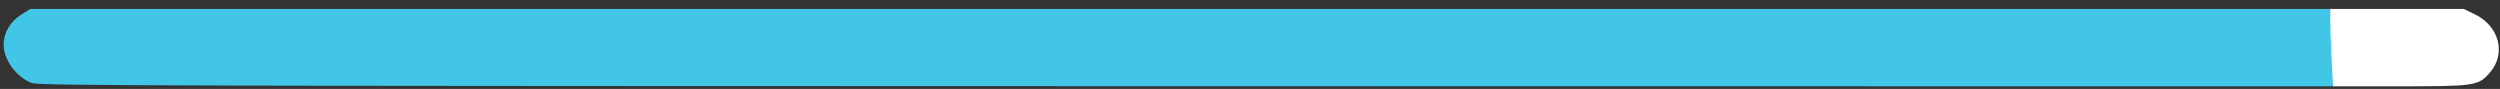 <?xml version="1.0" encoding="UTF-8" standalone="no"?>
<!-- Created with Inkscape (http://www.inkscape.org/) -->

<svg
   width="253mm"
   height="9mm"
   viewBox="0 0 253 9"
   version="1.1"
   id="svg1"
   inkscape:version="1.3.2 (091e20e, 2023-11-25, custom)"
   sodipodi:docname="progress bar 14.svg"
   xmlns:inkscape="http://www.inkscape.org/namespaces/inkscape"
   xmlns:sodipodi="http://sodipodi.sourceforge.net/DTD/sodipodi-0.dtd"
   xmlns="http://www.w3.org/2000/svg"
   xmlns:svg="http://www.w3.org/2000/svg">
  <rect x="0" y="0" width="253" height="9" fill="#333333" stroke="none"/>
  <sodipodi:namedview
     id="namedview1"
     pagecolor="#d6d6d6"
     bordercolor="#000000"
     borderopacity="0.25"
     inkscape:showpageshadow="2"
     inkscape:pageopacity="0.0"
     inkscape:pagecheckerboard="0"
     inkscape:deskcolor="#d1d1d1"
     inkscape:document-units="mm"
     inkscape:zoom="0.93103385"
     inkscape:cx="954.8525"
     inkscape:cy="318.46318"
     inkscape:window-width="2880"
     inkscape:window-height="1514"
     inkscape:window-x="2869"
     inkscape:window-y="-11"
     inkscape:window-maximized="1"
     inkscape:current-layer="layer1" />
  <defs
     id="defs1">
    <inkscape:path-effect
       effect="bspline"
       id="path-effect16"
       is_visible="true"
       lpeversion="1.3"
       weight="33.333"
       steps="2"
       helper_size="0"
       apply_no_weight="true"
       apply_with_weight="true"
       only_selected="false"
       uniform="false" />
    <inkscape:path-effect
       effect="bspline"
       id="path-effect15"
       is_visible="true"
       lpeversion="1.3"
       weight="33.333"
       steps="2"
       helper_size="0"
       apply_no_weight="true"
       apply_with_weight="true"
       only_selected="false"
       uniform="false" />
    <inkscape:path-effect
       effect="bspline"
       id="path-effect14"
       is_visible="true"
       lpeversion="1.3"
       weight="33.333"
       steps="2"
       helper_size="0"
       apply_no_weight="true"
       apply_with_weight="true"
       only_selected="false"
       uniform="false" />
    <inkscape:path-effect
       effect="bspline"
       id="path-effect13"
       is_visible="true"
       lpeversion="1.3"
       weight="33.333"
       steps="2"
       helper_size="0"
       apply_no_weight="true"
       apply_with_weight="true"
       only_selected="false"
       uniform="false" />
    <inkscape:path-effect
       effect="bspline"
       id="path-effect12"
       is_visible="true"
       lpeversion="1.3"
       weight="33.333"
       steps="2"
       helper_size="0"
       apply_no_weight="true"
       apply_with_weight="true"
       only_selected="false"
       uniform="false" />
    <inkscape:path-effect
       effect="bspline"
       id="path-effect11"
       is_visible="true"
       lpeversion="1.3"
       weight="33.333"
       steps="2"
       helper_size="0"
       apply_no_weight="true"
       apply_with_weight="true"
       only_selected="false"
       uniform="false" />
    <inkscape:path-effect
       effect="bspline"
       id="path-effect10"
       is_visible="true"
       lpeversion="1.3"
       weight="33.333"
       steps="2"
       helper_size="0"
       apply_no_weight="true"
       apply_with_weight="true"
       only_selected="false"
       uniform="false" />
    <inkscape:path-effect
       effect="bspline"
       id="path-effect9"
       is_visible="true"
       lpeversion="1.3"
       weight="33.333"
       steps="2"
       helper_size="0"
       apply_no_weight="true"
       apply_with_weight="true"
       only_selected="false"
       uniform="false" />
    <inkscape:path-effect
       effect="bspline"
       id="path-effect8"
       is_visible="true"
       lpeversion="1.3"
       weight="33.333"
       steps="2"
       helper_size="0"
       apply_no_weight="true"
       apply_with_weight="true"
       only_selected="false"
       uniform="false" />
    <inkscape:path-effect
       effect="bspline"
       id="path-effect7"
       is_visible="true"
       lpeversion="1.3"
       weight="33.333"
       steps="2"
       helper_size="0"
       apply_no_weight="true"
       apply_with_weight="true"
       only_selected="false"
       uniform="false" />
    <inkscape:path-effect
       effect="bspline"
       id="path-effect6"
       is_visible="true"
       lpeversion="1.3"
       weight="33.333"
       steps="2"
       helper_size="0"
       apply_no_weight="true"
       apply_with_weight="true"
       only_selected="false"
       uniform="false" />
    <inkscape:path-effect
       effect="bspline"
       id="path-effect5"
       is_visible="true"
       lpeversion="1.3"
       weight="33.333"
       steps="2"
       helper_size="0"
       apply_no_weight="true"
       apply_with_weight="true"
       only_selected="false"
       uniform="false" />
    <inkscape:path-effect
       effect="bspline"
       id="path-effect4"
       is_visible="true"
       lpeversion="1.3"
       weight="33.333"
       steps="2"
       helper_size="0"
       apply_no_weight="true"
       apply_with_weight="true"
       only_selected="false"
       uniform="false" />
    <inkscape:path-effect
       effect="bspline"
       id="path-effect3"
       is_visible="true"
       lpeversion="1.3"
       weight="33.333"
       steps="2"
       helper_size="0"
       apply_no_weight="true"
       apply_with_weight="true"
       only_selected="false"
       uniform="false" />
    <inkscape:path-effect
       effect="fillet_chamfer"
       id="path-effect2"
       is_visible="true"
       lpeversion="1"
       nodesatellites_param="F,0,0,1,0,4.763,0,1 @ F,0,0,1,0,4.763,0,1 @ F,0,0,1,0,4.763,0,1 @ F,0,0,1,0,4.763,0,1"
       radius="18"
       unit="px"
       method="auto"
       mode="F"
       chamfer_steps="1"
       flexible="false"
       use_knot_distance="true"
       apply_no_radius="true"
       apply_with_radius="true"
       only_selected="false"
       hide_knots="false" />
    <inkscape:path-effect
       effect="fillet_chamfer"
       id="path-effect1"
       is_visible="true"
       lpeversion="1"
       nodesatellites_param="F,0,0,1,0,4.498,0,1 @ F,0,0,1,0,4.498,0,1 @ F,0,0,1,0,4.498,0,1 @ F,0,0,1,0,4.498,0,1"
       radius="17"
       unit="px"
       method="auto"
       mode="F"
       chamfer_steps="1"
       flexible="false"
       use_knot_distance="true"
       apply_no_radius="true"
       apply_with_radius="true"
       only_selected="false"
       hide_knots="false" />
    <inkscape:path-effect
       effect="fillet_chamfer"
       id="path-effect2-8"
       is_visible="true"
       lpeversion="1"
       nodesatellites_param="F,0,0,1,0,4.763,0,1 @ F,0,0,1,0,4.763,0,1 @ F,0,0,1,0,4.763,0,1 @ F,0,0,1,0,4.763,0,1"
       radius="18"
       unit="px"
       method="auto"
       mode="F"
       chamfer_steps="1"
       flexible="false"
       use_knot_distance="true"
       apply_no_radius="true"
       apply_with_radius="true"
       only_selected="false"
       hide_knots="false" />
    <inkscape:path-effect
       effect="fillet_chamfer"
       id="path-effect2-7"
       is_visible="true"
       lpeversion="1"
       nodesatellites_param="F,0,0,1,0,4.763,0,1 @ F,0,0,1,0,4.763,0,1 @ F,0,0,1,0,4.763,0,1 @ F,0,0,1,0,4.763,0,1"
       radius="18"
       unit="px"
       method="auto"
       mode="F"
       chamfer_steps="1"
       flexible="false"
       use_knot_distance="true"
       apply_no_radius="true"
       apply_with_radius="true"
       only_selected="false"
       hide_knots="false" />
    <inkscape:path-effect
       effect="fillet_chamfer"
       id="path-effect2-0"
       is_visible="true"
       lpeversion="1"
       nodesatellites_param="F,0,0,1,0,4.763,0,1 @ F,0,0,1,0,4.763,0,1 @ F,0,0,1,0,4.763,0,1 @ F,0,0,1,0,4.763,0,1"
       radius="18"
       unit="px"
       method="auto"
       mode="F"
       chamfer_steps="1"
       flexible="false"
       use_knot_distance="true"
       apply_no_radius="true"
       apply_with_radius="true"
       only_selected="false"
       hide_knots="false" />
    <inkscape:path-effect
       effect="fillet_chamfer"
       id="path-effect2-9"
       is_visible="true"
       lpeversion="1"
       nodesatellites_param="F,0,0,1,0,4.763,0,1 @ F,0,0,1,0,4.763,0,1 @ F,0,0,1,0,4.763,0,1 @ F,0,0,1,0,4.763,0,1"
       radius="18"
       unit="px"
       method="auto"
       mode="F"
       chamfer_steps="1"
       flexible="false"
       use_knot_distance="true"
       apply_no_radius="true"
       apply_with_radius="true"
       only_selected="false"
       hide_knots="false" />
    <inkscape:path-effect
       effect="fillet_chamfer"
       id="path-effect2-5"
       is_visible="true"
       lpeversion="1"
       nodesatellites_param="F,0,0,1,0,4.763,0,1 @ F,0,0,1,0,4.763,0,1 @ F,0,0,1,0,4.763,0,1 @ F,0,0,1,0,4.763,0,1"
       radius="18"
       unit="px"
       method="auto"
       mode="F"
       chamfer_steps="1"
       flexible="false"
       use_knot_distance="true"
       apply_no_radius="true"
       apply_with_radius="true"
       only_selected="false"
       hide_knots="false" />
    <inkscape:path-effect
       effect="fillet_chamfer"
       id="path-effect2-1"
       is_visible="true"
       lpeversion="1"
       nodesatellites_param="F,0,0,1,0,4.763,0,1 @ F,0,0,1,0,4.763,0,1 @ F,0,0,1,0,4.763,0,1 @ F,0,0,1,0,4.763,0,1"
       radius="18"
       unit="px"
       method="auto"
       mode="F"
       chamfer_steps="1"
       flexible="false"
       use_knot_distance="true"
       apply_no_radius="true"
       apply_with_radius="true"
       only_selected="false"
       hide_knots="false" />
    <inkscape:path-effect
       effect="fillet_chamfer"
       id="path-effect2-04"
       is_visible="true"
       lpeversion="1"
       nodesatellites_param="F,0,0,1,0,4.763,0,1 @ F,0,0,1,0,4.763,0,1 @ F,0,0,1,0,4.763,0,1 @ F,0,0,1,0,4.763,0,1"
       radius="18"
       unit="px"
       method="auto"
       mode="F"
       chamfer_steps="1"
       flexible="false"
       use_knot_distance="true"
       apply_no_radius="true"
       apply_with_radius="true"
       only_selected="false"
       hide_knots="false" />
    <inkscape:path-effect
       effect="fillet_chamfer"
       id="path-effect2-6"
       is_visible="true"
       lpeversion="1"
       nodesatellites_param="F,0,0,1,0,4.763,0,1 @ F,0,0,1,0,4.763,0,1 @ F,0,0,1,0,4.763,0,1 @ F,0,0,1,0,4.763,0,1"
       radius="18"
       unit="px"
       method="auto"
       mode="F"
       chamfer_steps="1"
       flexible="false"
       use_knot_distance="true"
       apply_no_radius="true"
       apply_with_radius="true"
       only_selected="false"
       hide_knots="false" />
    <inkscape:path-effect
       effect="fillet_chamfer"
       id="path-effect2-3"
       is_visible="true"
       lpeversion="1"
       nodesatellites_param="F,0,0,1,0,4.763,0,1 @ F,0,0,1,0,4.763,0,1 @ F,0,0,1,0,4.763,0,1 @ F,0,0,1,0,4.763,0,1"
       radius="18"
       unit="px"
       method="auto"
       mode="F"
       chamfer_steps="1"
       flexible="false"
       use_knot_distance="true"
       apply_no_radius="true"
       apply_with_radius="true"
       only_selected="false"
       hide_knots="false" />
    <inkscape:path-effect
       effect="fillet_chamfer"
       id="path-effect2-30"
       is_visible="true"
       lpeversion="1"
       nodesatellites_param="F,0,0,1,0,4.763,0,1 @ F,0,0,1,0,4.763,0,1 @ F,0,0,1,0,4.763,0,1 @ F,0,0,1,0,4.763,0,1"
       radius="18"
       unit="px"
       method="auto"
       mode="F"
       chamfer_steps="1"
       flexible="false"
       use_knot_distance="true"
       apply_no_radius="true"
       apply_with_radius="true"
       only_selected="false"
       hide_knots="false" />
    <inkscape:path-effect
       effect="fillet_chamfer"
       id="path-effect2-31"
       is_visible="true"
       lpeversion="1"
       nodesatellites_param="F,0,0,1,0,4.763,0,1 @ F,0,0,1,0,4.763,0,1 @ F,0,0,1,0,4.763,0,1 @ F,0,0,1,0,4.763,0,1"
       radius="18"
       unit="px"
       method="auto"
       mode="F"
       chamfer_steps="1"
       flexible="false"
       use_knot_distance="true"
       apply_no_radius="true"
       apply_with_radius="true"
       only_selected="false"
       hide_knots="false" />
    <inkscape:path-effect
       effect="fillet_chamfer"
       id="path-effect2-4"
       is_visible="true"
       lpeversion="1"
       nodesatellites_param="F,0,0,1,0,4.763,0,1 @ F,0,0,1,0,4.763,0,1 @ F,0,0,1,0,4.763,0,1 @ F,0,0,1,0,4.763,0,1"
       radius="18"
       unit="px"
       method="auto"
       mode="F"
       chamfer_steps="1"
       flexible="false"
       use_knot_distance="true"
       apply_no_radius="true"
       apply_with_radius="true"
       only_selected="false"
       hide_knots="false" />
    <inkscape:path-effect
       effect="fillet_chamfer"
       id="path-effect2-06"
       is_visible="true"
       lpeversion="1"
       nodesatellites_param="F,0,0,1,0,4.763,0,1 @ F,0,0,1,0,4.763,0,1 @ F,0,0,1,0,4.763,0,1 @ F,0,0,1,0,4.763,0,1"
       radius="18"
       unit="px"
       method="auto"
       mode="F"
       chamfer_steps="1"
       flexible="false"
       use_knot_distance="true"
       apply_no_radius="true"
       apply_with_radius="true"
       only_selected="false"
       hide_knots="false" />
    <inkscape:path-effect
       effect="fillet_chamfer"
       id="path-effect2-10"
       is_visible="true"
       lpeversion="1"
       nodesatellites_param="F,0,0,1,0,4.763,0,1 @ F,0,0,1,0,4.763,0,1 @ F,0,0,1,0,4.763,0,1 @ F,0,0,1,0,4.763,0,1"
       radius="18"
       unit="px"
       method="auto"
       mode="F"
       chamfer_steps="1"
       flexible="false"
       use_knot_distance="true"
       apply_no_radius="true"
       apply_with_radius="true"
       only_selected="false"
       hide_knots="false" />
    <inkscape:path-effect
       effect="fillet_chamfer"
       id="path-effect2-39"
       is_visible="true"
       lpeversion="1"
       nodesatellites_param="F,0,0,1,0,4.763,0,1 @ F,0,0,1,0,4.763,0,1 @ F,0,0,1,0,4.763,0,1 @ F,0,0,1,0,4.763,0,1"
       radius="18"
       unit="px"
       method="auto"
       mode="F"
       chamfer_steps="1"
       flexible="false"
       use_knot_distance="true"
       apply_no_radius="true"
       apply_with_radius="true"
       only_selected="false"
       hide_knots="false" />
    <inkscape:path-effect
       effect="fillet_chamfer"
       id="path-effect2-07"
       is_visible="true"
       lpeversion="1"
       nodesatellites_param="F,0,0,1,0,4.763,0,1 @ F,0,0,1,0,4.763,0,1 @ F,0,0,1,0,4.763,0,1 @ F,0,0,1,0,4.763,0,1"
       radius="18"
       unit="px"
       method="auto"
       mode="F"
       chamfer_steps="1"
       flexible="false"
       use_knot_distance="true"
       apply_no_radius="true"
       apply_with_radius="true"
       only_selected="false"
       hide_knots="false" />
    <inkscape:path-effect
       effect="fillet_chamfer"
       id="path-effect2-62"
       is_visible="true"
       lpeversion="1"
       nodesatellites_param="F,0,0,1,0,4.763,0,1 @ F,0,0,1,0,4.763,0,1 @ F,0,0,1,0,4.763,0,1 @ F,0,0,1,0,4.763,0,1"
       radius="18"
       unit="px"
       method="auto"
       mode="F"
       chamfer_steps="1"
       flexible="false"
       use_knot_distance="true"
       apply_no_radius="true"
       apply_with_radius="true"
       only_selected="false"
       hide_knots="false" />
    <inkscape:path-effect
       effect="fillet_chamfer"
       id="path-effect2-3-5"
       is_visible="true"
       lpeversion="1"
       nodesatellites_param="F,0,0,1,0,4.763,0,1 @ F,0,0,1,0,4.763,0,1 @ F,0,0,1,0,4.763,0,1 @ F,0,0,1,0,4.763,0,1"
       radius="18"
       unit="px"
       method="auto"
       mode="F"
       chamfer_steps="1"
       flexible="false"
       use_knot_distance="true"
       apply_no_radius="true"
       apply_with_radius="true"
       only_selected="false"
       hide_knots="false" />
  </defs>
  <g
     inkscape:label="Layer 1"
     inkscape:groupmode="layer"
     id="layer1">
    <path
       style="fill:none;fill-opacity:1;stroke:none;stroke-width:0.37"
       id="rect2-052"
       width="253.265"
       height="8.44"
       x="5.934"
       y="-19.548"
       sodipodi:type="rect"
       transform="translate(227.898,151.499)"
       d="M 10.697,-19.548 H 254.437 a 4.763,4.763 45 0 1 4.763,4.763 4.255,4.255 142.327 0 1 -4.763,3.677 H 10.697 a 4.763,4.763 45 0 1 -4.763,-4.763 4.255,4.255 142.327 0 1 4.763,-3.677 z"
       inkscape:path-effect="#path-effect2-10" />
    <path
       style="fill:#41c6e7;fill-opacity:1;stroke:none;stroke-width:0.281"
       d="m 237.714,139.999 c -0.964,-0.235 -1.803,-0.744 -2.461,-1.493 -1.721,-1.96 -1.233,-4.635 1.065,-5.841 l 0.793,-0.416 122.675,-0.051 c 110.395,-0.046 122.783,-0.019 123.749,0.261 2.007,0.583 3.531,2.771 3.174,4.557 -0.226,1.132 -1.063,2.155 -2.194,2.681 l -1.042,0.485 -122.578,-0.019 c -67.418,-0.01 -122.849,-0.085 -123.181,-0.165 z"
       id="path30" />
    <g
       id="g44"
       transform="translate(-589.981,-17.353)">
      <path
         style="fill:none;fill-opacity:1;stroke:none;stroke-width:0.37"
         id="rect2"
         width="253.265"
         height="8.44"
         x="5.934"
         y="-19.548"
         sodipodi:type="rect"
         transform="translate(307.945,-41.65)"
         d="M 10.697,-19.548 H 254.437 a 4.763,4.763 45 0 1 4.763,4.763 4.255,4.255 142.327 0 1 -4.763,3.677 H 10.697 a 4.763,4.763 45 0 1 -4.763,-4.763 4.255,4.255 142.327 0 1 4.763,-3.677 z"
         inkscape:path-effect="#path-effect2" />
      <path
         style="fill:none;fill-opacity:1;stroke:none;stroke-width:0.37"
         d="m 25.118,6.028 c 0.062,-3.022 0.123,-6.043 0.185,-9.065"
         id="path2"
         inkscape:path-effect="#path-effect3"
         inkscape:original-d="m 25.1184,6.0284195 c 0.06167,-3.0216832 0.123335,-6.04336612 0.185002,-9.0650493"
         transform="translate(305.641,-58.381)" />
      <path
         style="fill:#41c6e7;fill-opacity:1;stroke:none;stroke-width:0.141"
         d="m 317.449,-53.167 c -1.931,-0.519 -3.476,-2.597 -3.288,-4.422 0.163,-1.578 1.661,-3.096 3.286,-3.326 0.304,-0.043 3.413,-0.066 6.908,-0.051 l 6.356,0.027 -0.054,2.937 c -0.03,1.615 -0.08,3.4 -0.111,3.967 l -0.057,1.03 -6.245,-0.007 c -5.165,-0.005 -6.34,-0.032 -6.795,-0.154 z"
         id="path3" />
      <path
         style="fill:#ffffff;fill-opacity:1;stroke:none;stroke-width:0.283"
         d="m 330.577,-55.892 c 0.072,-1.598 0.132,-3.388 0.132,-3.977 l 7.9e-4,-1.071 h 116.417 c 106.741,0 116.47,0.027 117.061,0.329 3.37,1.721 3.426,5.9 0.097,7.308 -0.674,0.285 -12.385,0.317 -117.294,0.317 H 330.446 Z"
         id="path31" />
    </g>
    <g
       id="g45"
       transform="translate(-590.708,-13.676)">
      <path
         style="fill:none;fill-opacity:1;stroke:none;stroke-width:0.37"
         id="rect2-0"
         width="253.265"
         height="8.44"
         x="5.934"
         y="-19.548"
         sodipodi:type="rect"
         transform="translate(305.859,-26.256)"
         d="M 10.697,-19.548 H 254.437 a 4.763,4.763 45 0 1 4.763,4.763 4.255,4.255 142.327 0 1 -4.763,3.677 H 10.697 a 4.763,4.763 45 0 1 -4.763,-4.763 4.255,4.255 142.327 0 1 4.763,-3.677 z"
         inkscape:path-effect="#path-effect2-8" />
      <path
         style="fill:none;fill-opacity:1;stroke:none;stroke-width:0.37"
         d="m 41.998,20.946 c -0.062,-2.887 -0.123,-5.773 -0.185,-8.66"
         id="path4"
         inkscape:path-effect="#path-effect4"
         inkscape:original-d="M 41.997963,20.946376 C 41.936296,18.059739 41.87463,15.173102 41.812961,12.286464"
         transform="translate(303.554,-58.311)" />
      <path
         style="fill:#41c6e7;fill-opacity:1;stroke:none;stroke-width:0.281"
         d="m 314.608,-38.136 c -1.921,-0.951 -2.923,-3.152 -2.248,-4.939 0.304,-0.804 1.162,-1.661 2.097,-2.094 0.759,-0.352 1.63,-0.372 15.724,-0.377 l 14.92,-0.004 10e-4,1.959 c 5.3e-4,1.078 0.059,2.841 0.131,3.918 l 0.13,1.959 -14.951,-1.59e-4 c -14.79,-1.56e-4 -14.96,-0.005 -15.804,-0.423 z"
         id="path17" />
      <path
         style="fill:#ffffff;fill-opacity:1;stroke:none;stroke-width:0.281"
         d="m 345.244,-38.645 c -0.07,-0.513 -0.128,-2.277 -0.128,-3.919 v -2.986 h 107.823 c 82.058,0 108.012,0.056 108.614,0.236 0.435,0.13 1.187,0.584 1.67,1.008 2.063,1.811 1.944,4.497 -0.266,6.007 l -0.709,0.484 -108.438,0.051 -108.438,0.051 z"
         id="path32" />
    </g>
    <g
       id="g46"
       transform="translate(-591.786,-9.625)">
      <path
         style="fill:none;fill-opacity:1;stroke:none;stroke-width:0.37"
         id="rect2-8"
         width="253.265"
         height="8.44"
         x="5.934"
         y="-19.548"
         sodipodi:type="rect"
         transform="translate(303.59,-11.051)"
         d="M 10.697,-19.548 H 254.437 a 4.763,4.763 45 0 1 4.763,4.763 4.255,4.255 142.327 0 1 -4.763,3.677 H 10.697 a 4.763,4.763 45 0 1 -4.763,-4.763 4.255,4.255 142.327 0 1 4.763,-3.677 z"
         inkscape:path-effect="#path-effect2-7" />
      <path
         style="fill:none;fill-opacity:1;stroke:none;stroke-width:0.37"
         d="m 22.778,41.989 c 0.062,-2.887 0.123,-5.773 0.185,-8.66"
         id="path5"
         inkscape:path-effect="#path-effect5"
         inkscape:original-d="m 22.777868,41.989173 c 0.06167,-2.886638 0.123331,-5.773274 0.184997,-8.659913"
         transform="translate(337.385,-64.148)" />
      <path
         style="fill:#41c6e7;fill-opacity:1;stroke:none;stroke-width:0.281"
         d="m 312.424,-22.924 c -1.769,-0.824 -2.955,-3.002 -2.466,-4.531 0.332,-1.038 1.095,-1.966 1.991,-2.424 0.77,-0.393 1.217,-0.4 24.403,-0.4 h 23.619 v 3.918 3.918 l -23.26,-0.002 -23.26,-0.002 z"
         id="path18" />
      <path
         style="fill:#ffffff;fill-opacity:1;stroke:none;stroke-width:0.281"
         d="m 359.842,-23.195 c 0.069,-0.414 0.126,-2.178 0.127,-3.918 l 0.002,-3.165 99.514,0.004 c 96.237,0.004 99.541,0.017 100.331,0.375 1.622,0.735 2.937,2.953 2.616,4.412 -0.213,0.968 -1.255,2.234 -2.186,2.655 -0.826,0.374 -3.003,0.382 -100.687,0.387 l -99.843,0.004 z"
         id="path33" />
    </g>
    <g
       id="g47"
       transform="translate(-583.953,-2.597)">
      <path
         style="fill:none;fill-opacity:1;stroke:none;stroke-width:0.37"
         id="rect2-84"
         width="253.265"
         height="8.44"
         x="5.934"
         y="-19.548"
         sodipodi:type="rect"
         transform="translate(291.066,5.424)"
         d="M 10.697,-19.548 H 254.437 a 4.763,4.763 45 0 1 4.763,4.763 4.255,4.255 142.327 0 1 -4.763,3.677 H 10.697 a 4.763,4.763 45 0 1 -4.763,-4.763 4.255,4.255 142.327 0 1 4.763,-3.677 z"
         inkscape:path-effect="#path-effect2-0" />
      <path
         style="fill:none;fill-opacity:1;stroke:none;stroke-width:0.37"
         d="m 41.245,74.533 c 0.062,-3.022 0.123,-6.043 0.185,-9.065"
         id="path6"
         inkscape:path-effect="#path-effect6"
         inkscape:original-d="m 41.244935,74.53292 c 0.06167,-3.021684 0.123333,-6.043366 0.184999,-9.065051"
         transform="translate(323.273,-79.812)" />
      <path
         style="fill:#41c6e7;fill-opacity:1;stroke:none;stroke-width:0.281"
         d="m 300.29,-6.228 c -1.063,-0.337 -2.479,-1.86 -2.802,-3.012 -0.462,-1.651 0.343,-3.314 2.016,-4.168 0.755,-0.385 1.407,-0.393 32.83,-0.393 h 32.059 l -0.001,2.261 c -7.9e-4,1.243 -0.059,3.007 -0.13,3.918 l -0.129,1.658 -31.569,-0.021 c -22.512,-0.015 -31.771,-0.084 -32.272,-0.243 z"
         id="path19" />
      <path
         style="fill:#ffffff;fill-opacity:1;stroke:none;stroke-width:0.281"
         d="m 364.259,-8.827 c 0.072,-1.575 0.132,-3.339 0.132,-3.919 l 7.9e-4,-1.055 90.872,0.001 c 58.335,7.94e-4 91.125,0.071 91.578,0.197 1.587,0.44 3.037,2.332 3.06,3.992 0.015,1.046 -0.698,2.287 -1.718,2.991 l -0.804,0.555 -91.627,0.051 -91.627,0.051 z"
         id="path34" />
    </g>
    <g
       id="g48"
       transform="translate(-596.009,-1.897)">
      <path
         style="fill:none;fill-opacity:1;stroke:none;stroke-width:0.37"
         id="rect2-05"
         width="253.265"
         height="8.44"
         x="5.934"
         y="-19.548"
         sodipodi:type="rect"
         transform="translate(291.066,19.548)"
         d="M 10.697,-19.548 H 254.437 a 4.763,4.763 45 0 1 4.763,4.763 4.255,4.255 142.327 0 1 -4.763,3.677 H 10.697 a 4.763,4.763 45 0 1 -4.763,-4.763 4.255,4.255 142.327 0 1 4.763,-3.677 z"
         inkscape:path-effect="#path-effect2-9" />
      <path
         style="fill:none;fill-opacity:1;stroke:none;stroke-width:0.37"
         d="m 52.304,88.291 c 0.062,-3.022 0.123,-6.043 0.185,-9.065"
         id="path7"
         inkscape:path-effect="#path-effect7"
         inkscape:original-d="m 52.303671,88.291259 c 0.06167,-3.021685 0.123333,-6.043367 0.184997,-9.065048"
         transform="translate(329.094,-79.446)" />
      <path
         style="fill:#41c6e7;fill-opacity:1;stroke:none;stroke-width:0.281"
         d="m 299.989,7.728 c -0.442,-0.201 -1.138,-0.737 -1.547,-1.19 -1.693,-1.878 -1.412,-4.233 0.67,-5.611 l 0.847,-0.561 40.656,-0.052 40.656,-0.052 -0.001,2.262 c -8e-4,1.244 -0.059,3.008 -0.13,3.92 l -0.129,1.658 -40.109,-0.004 C 302.534,8.094 300.758,8.078 299.989,7.728 Z"
         id="path20" />
      <path
         style="fill:#ffffff;fill-opacity:1;stroke:none;stroke-width:0.282"
         d="m 381.139,5.239 c 0.072,-1.575 0.132,-3.339 0.132,-3.919 l 8e-4,-1.056 82.734,0.051 82.734,0.051 0.945,0.553 c 2.854,1.672 2.942,5.369 0.161,6.783 -0.782,0.398 -1.313,0.4 -83.813,0.4 h -83.026 z"
         id="path35" />
    </g>
    <g
       id="g49"
       transform="translate(-596.043,-1.511)">
      <path
         style="fill:none;fill-opacity:1;stroke:none;stroke-width:0.37"
         id="rect2-3"
         width="253.265"
         height="8.44"
         x="5.934"
         y="-19.548"
         sodipodi:type="rect"
         transform="translate(287.08,37.293)"
         d="M 10.697,-19.548 H 254.437 a 4.763,4.763 45 0 1 4.763,4.763 4.255,4.255 142.327 0 1 -4.763,3.677 H 10.697 a 4.763,4.763 45 0 1 -4.763,-4.763 4.255,4.255 142.327 0 1 4.763,-3.677 z"
         inkscape:path-effect="#path-effect2-5" />
      <path
         style="fill:none;fill-opacity:1;stroke:none;stroke-width:0.37"
         d="m 58.864,115.279 c -0.062,-3.022 -0.123,-6.043 -0.185,-9.065"
         id="path8"
         inkscape:path-effect="#path-effect8"
         inkscape:original-d="m 58.864489,115.27876 c -0.06167,-3.02168 -0.123333,-6.04336 -0.185,-9.06504"
         transform="translate(335.427,-88.689)" />
      <path
         style="fill:#41c6e7;fill-opacity:1;stroke:none;stroke-width:0.281"
         d="m 296.654,25.711 c -1.57,-0.423 -2.74,-1.611 -3.198,-3.248 -0.216,-0.773 -0.204,-1.026 0.088,-1.79 0.412,-1.08 1.622,-2.219 2.663,-2.508 0.531,-0.148 15.69,-0.214 49.246,-0.214 l 48.479,-0.001 v 4.019 4.019 l -48.177,-0.014 c -37.644,-0.011 -48.379,-0.068 -49.101,-0.263 z"
         id="path21" />
      <path
         style="fill:#ffffff;fill-opacity:1;stroke:none;stroke-width:0.282"
         d="m 393.932,23.203 c 0,-1.531 -0.058,-3.34 -0.13,-4.02 l -0.13,-1.236 74.423,0.052 c 68.298,0.047 74.483,0.079 75.147,0.379 1.146,0.519 2.17,1.71 2.529,2.943 0.292,1 0.291,1.16 -0.017,1.961 -0.408,1.064 -1.628,2.203 -2.667,2.491 -0.537,0.149 -23.281,0.214 -74.963,0.214 l -74.192,0.001 z"
         id="path36" />
    </g>
    <g
       id="g50"
       transform="translate(-592.649,-4.837)">
      <path
         style="fill:none;fill-opacity:1;stroke:none;stroke-width:0.37"
         id="rect2-2"
         width="253.265"
         height="8.44"
         x="5.934"
         y="-19.548"
         sodipodi:type="rect"
         transform="translate(279.668,58.75)"
         d="M 10.697,-19.548 H 254.437 a 4.763,4.763 45 0 1 4.763,4.763 4.255,4.255 142.327 0 1 -4.763,3.677 H 10.697 a 4.763,4.763 45 0 1 -4.763,-4.763 4.255,4.255 142.327 0 1 4.763,-3.677 z"
         inkscape:path-effect="#path-effect2-1" />
      <path
         style="fill:none;fill-opacity:1;stroke:none;stroke-width:0.37"
         d="m 72.04,131.418 c 0.062,-3.022 0.123,-6.043 0.185,-9.065"
         id="path9"
         inkscape:path-effect="#path-effect9"
         inkscape:original-d="m 72.039894,131.41833 c 0.06166,-3.02168 0.123331,-6.04336 0.184997,-9.06504"
         transform="translate(331.719,-83.371)" />
      <path
         style="fill:#41c6e7;fill-opacity:1;stroke:none;stroke-width:0.281"
         d="m 288.635,46.967 c -1.47,-0.637 -2.658,-2.313 -2.693,-3.799 -0.029,-1.25 0.839,-2.554 2.127,-3.196 l 1.047,-0.522 h 57.231 57.23 v 3.918 3.918 l -57.119,-0.008 c -50.586,-0.007 -57.2,-0.043 -57.823,-0.313 z"
         id="path22" />
      <path
         style="fill:#ffffff;fill-opacity:1;stroke:none;stroke-width:0.282"
         d="m 469.001,47.337 -65.677,-0.051 0.125,-0.753 c 0.069,-0.414 0.126,-2.178 0.127,-3.919 l 0.002,-3.166 65.852,0.051 65.852,0.051 0.974,0.57 c 1.841,1.077 2.718,3.178 2.001,4.792 -0.342,0.77 -1.639,2.166 -2.024,2.178 -0.08,0.003 -0.462,0.07 -0.851,0.151 -0.389,0.08 -30.261,0.123 -66.383,0.095 z"
         id="path37" />
    </g>
    <g
       id="g51"
       transform="translate(-592.906,14.374)">
      <path
         style="fill:none;fill-opacity:1;stroke:none;stroke-width:0.37"
         id="rect2-30"
         width="253.265"
         height="8.44"
         x="5.934"
         y="-19.548"
         sodipodi:type="rect"
         transform="translate(271.634,75.802)"
         d="M 10.697,-19.548 H 254.437 a 4.763,4.763 45 0 1 4.763,4.763 4.255,4.255 142.327 0 1 -4.763,3.677 H 10.697 a 4.763,4.763 45 0 1 -4.763,-4.763 4.255,4.255 142.327 0 1 4.763,-3.677 z"
         inkscape:path-effect="#path-effect2-04" />
      <path
         style="fill:none;fill-opacity:1;stroke:none;stroke-width:0.37"
         d="m 88.655,161.845 c -0.062,-3.022 -0.123,-6.043 -0.185,-9.065"
         id="path10"
         inkscape:path-effect="#path-effect10"
         inkscape:original-d="m 88.654876,161.84543 c -0.06167,-3.02169 -0.123344,-6.04337 -0.185016,-9.06506"
         transform="translate(323.95,-96.746)" />
      <path
         style="fill:#41c6e7;fill-opacity:1;stroke:none;stroke-width:0.281"
         d="m 280.698,64.089 c -1.556,-0.68 -2.718,-2.282 -2.778,-3.832 -0.046,-1.18 0.871,-2.633 2.056,-3.259 l 0.886,-0.468 h 65.678 65.678 v 3.918 3.918 l -65.459,-0.008 c -53.526,-0.006 -65.568,-0.056 -66.061,-0.271 z"
         id="path23" />
      <path
         style="fill:#ffffff;fill-opacity:1;stroke:none;stroke-width:0.282"
         d="m 411.91,60.449 -0.059,-3.919 57.49,0.005 c 57.429,0.005 57.491,0.005 58.401,0.415 1.533,0.69 2.427,1.811 2.732,3.426 0.246,1.302 -0.687,2.856 -2.168,3.61 -0.733,0.373 -2.134,0.382 -58.544,0.382 h -57.793 z"
         id="path38" />
    </g>
    <g
       id="g52"
       transform="translate(-574.772,38.083)">
      <path
         style="fill:none;fill-opacity:1;stroke:none;stroke-width:0.37"
         id="rect2-6-4"
         width="253.265"
         height="8.44"
         x="5.934"
         y="-19.548"
         sodipodi:type="rect"
         transform="translate(265.809,92.855)"
         d="M 10.697,-19.548 H 254.437 a 4.763,4.763 45 0 1 4.763,4.763 4.255,4.255 142.327 0 1 -4.763,3.677 H 10.697 a 4.763,4.763 45 0 1 -4.763,-4.763 4.255,4.255 142.327 0 1 4.763,-3.677 z"
         inkscape:path-effect="#path-effect2-3-5" />
      <path
         style="fill:none;fill-opacity:1;stroke:none;stroke-width:0.37"
         d="m 128.802,166.52 c -0.062,-2.887 -0.123,-5.773 -0.185,-8.66"
         id="path12"
         inkscape:path-effect="#path-effect12"
         inkscape:original-d="m 128.80192,166.51976 c -0.0617,-2.88664 -0.12333,-5.77328 -0.185,-8.65992"
         transform="translate(294.929,-84.773)" />
      <path
         style="fill:#41c6e7;fill-opacity:1;stroke:none;stroke-width:0.281"
         d="m 274.555,80.896 c -1.807,-0.915 -2.877,-2.97 -2.357,-4.526 0.343,-1.026 1.083,-1.879 2.028,-2.336 l 0.873,-0.422 h 74.086 74.086 v 1.476 c 0,0.812 0.059,2.575 0.131,3.918 l 0.131,2.443 h -73.943 -73.943 z"
         id="path24" />
      <path
         style="fill:#ffffff;fill-opacity:1;stroke:none;stroke-width:0.282"
         d="m 423.401,80.092 c -0.071,-0.746 -0.13,-2.509 -0.13,-3.918 l -10e-4,-2.562 48.769,0.001 c 34.228,7.94e-4 49.003,0.066 49.553,0.218 1.13,0.312 2.601,1.84 2.944,3.057 0.473,1.681 -0.397,3.413 -2.103,4.183 -0.785,0.355 -2.716,0.369 -49.86,0.373 l -49.043,0.004 z"
         id="path39" />
    </g>
    <g
       id="g53"
       transform="translate(-542.968,67.581)">
      <path
         style="fill:none;fill-opacity:1;stroke:none;stroke-width:0.37"
         id="rect2-25"
         width="253.265"
         height="8.44"
         x="5.934"
         y="-19.548"
         sodipodi:type="rect"
         transform="translate(269.018,108.471)"
         d="M 10.697,-19.548 H 254.437 a 4.763,4.763 45 0 1 4.763,4.763 4.255,4.255 142.327 0 1 -4.763,3.677 H 10.697 a 4.763,4.763 45 0 1 -4.763,-4.763 4.255,4.255 142.327 0 1 4.763,-3.677 z"
         inkscape:path-effect="#path-effect2-6" />
      <path
         style="fill:none;fill-opacity:1;stroke:none;stroke-width:0.37"
         d="m 125.396,194.389 c 0.062,-3.022 0.123,-6.043 0.185,-9.065"
         id="path11"
         inkscape:path-effect="#path-effect11"
         inkscape:original-d="m 125.3961,194.38917 c 0.0617,-3.02168 0.12333,-6.04336 0.185,-9.06505"
         transform="translate(318.423,-96.621)" />
      <path
         style="fill:#41c6e7;fill-opacity:1;stroke:none;stroke-width:0.281"
         d="m 278.364,96.845 c -1.568,-0.56 -2.536,-1.619 -2.969,-3.246 -0.399,-1.501 0.51,-3.25 2.073,-3.992 0.629,-0.299 7.556,-0.325 83.426,-0.323 45.507,0.002 82.761,0.025 82.787,0.052 0.026,0.027 -0.003,1.79 -0.064,3.918 l -0.111,3.868 -82.208,-0.009 c -66.66,-0.007 -82.345,-0.058 -82.934,-0.268 z"
         id="path25" />
      <path
         style="fill:#ffffff;fill-opacity:1;stroke:none;stroke-width:0.282"
         d="m 443.316,93.522 c 0,-1.98 0.056,-3.743 0.123,-3.918 0.112,-0.288 3.879,-0.318 40.609,-0.318 45.028,0 40.965,-0.13 42.542,1.365 1.068,1.013 1.505,2.377 1.156,3.61 -0.325,1.15 -1.43,2.282 -2.551,2.614 -0.644,0.191 -9.946,0.246 -41.355,0.246 h -40.524 z"
         id="path40" />
    </g>
    <g
       id="g54"
       transform="translate(-515.252,90.344)">
      <path
         style="fill:none;fill-opacity:1;stroke:none;stroke-width:0.37"
         id="rect2-6"
         width="253.265"
         height="8.44"
         x="5.934"
         y="-19.548"
         sodipodi:type="rect"
         transform="translate(265.773,120.742)"
         d="M 10.697,-19.548 H 254.437 a 4.763,4.763 45 0 1 4.763,4.763 4.255,4.255 142.327 0 1 -4.763,3.677 H 10.697 a 4.763,4.763 45 0 1 -4.763,-4.763 4.255,4.255 142.327 0 1 4.763,-3.677 z"
         inkscape:path-effect="#path-effect2-3" />
      <path
         style="fill:none;fill-opacity:1;stroke:none;stroke-width:0.37"
         d="m 145.98,208.941 c -0.062,-3.022 -0.123,-6.043 -0.185,-9.065"
         id="path13"
         inkscape:path-effect="#path-effect13"
         inkscape:original-d="m 145.97981,208.94125 c -0.0617,-3.02168 -0.12333,-6.04336 -0.185,-9.06505"
         transform="translate(311.475,-98.902)" />
      <path
         style="fill:#41c6e7;fill-opacity:1;stroke:none;stroke-width:0.281"
         d="m 275.123,109.094 c -1.159,-0.414 -1.734,-0.865 -2.361,-1.853 -0.847,-1.335 -0.95,-2.283 -0.373,-3.433 0.259,-0.516 0.818,-1.215 1.243,-1.552 l 0.772,-0.613 91.312,-0.051 91.312,-0.051 0.002,2.864 c 10e-4,1.575 0.059,3.339 0.128,3.919 l 0.127,1.055 -90.705,-0.009 c -75.123,-0.007 -90.835,-0.055 -91.457,-0.277 z"
         id="path26" />
      <path
         style="fill:#ffffff;fill-opacity:1;stroke:none;stroke-width:0.282"
         d="m 457.039,105.461 v -3.918 h 32.037 c 35.117,0 32.797,-0.079 34.121,1.166 2.12,1.995 1.781,4.916 -0.714,6.149 l -1.056,0.522 h -32.193 -32.193 z"
         id="path41" />
    </g>
    <g
       id="g55"
       transform="translate(-512.126,89.541)">
      <path
         style="fill:none;fill-opacity:1;stroke:none;stroke-width:0.37"
         id="rect2-7"
         width="253.265"
         height="8.44"
         x="5.934"
         y="-19.548"
         sodipodi:type="rect"
         transform="translate(265.773,136.971)"
         d="M 10.697,-19.548 H 254.437 a 4.763,4.763 45 0 1 4.763,4.763 4.255,4.255 142.327 0 1 -4.763,3.677 H 10.697 a 4.763,4.763 45 0 1 -4.763,-4.763 4.255,4.255 142.327 0 1 4.763,-3.677 z"
         inkscape:path-effect="#path-effect2-30" />
      <path
         style="fill:none;fill-opacity:1;stroke:none;stroke-width:0.37"
         d="m 161.457,235.485 c -0.123,-2.836 -0.247,-5.673 -0.37,-8.509"
         id="path14"
         inkscape:path-effect="#path-effect14"
         inkscape:original-d="m 161.45688,235.48503 c -0.12333,-2.83632 -0.24667,-5.67264 -0.37,-8.50896"
         transform="translate(313.062,-109.773)" />
      <path
         style="fill:#41c6e7;fill-opacity:1;stroke:none;stroke-width:0.281"
         d="m 275.24,125.368 c -1.662,-0.52 -2.88,-1.88 -3.186,-3.559 -0.27,-1.48 1.193,-3.514 2.862,-3.977 0.525,-0.146 31.326,-0.211 99.855,-0.212 l 99.096,-10e-4 0.125,3.165 c 0.069,1.741 0.167,3.549 0.218,4.019 l 0.093,0.854 -99.113,-0.013 c -80.775,-0.011 -99.268,-0.062 -99.949,-0.275 z"
         id="path27" />
      <path
         style="fill:#ffffff;fill-opacity:1;stroke:none;stroke-width:0.283"
         d="m 474.108,124.382 c 0,-0.701 -0.06,-2.511 -0.133,-4.023 l -0.133,-2.749 23.675,0.054 23.675,0.054 0.843,0.445 c 1.845,0.975 2.933,2.985 2.484,4.592 -0.289,1.034 -1.662,2.386 -2.717,2.675 -0.574,0.157 -7.711,0.223 -24.253,0.224 l -23.44,0.001 z"
         id="path42" />
    </g>
    <g
       id="g56"
       transform="translate(-507.295,92.392)">
      <path
         style="fill:none;fill-opacity:1;stroke:none;stroke-width:0.37"
         id="rect2-35"
         width="253.265"
         height="8.44"
         x="5.934"
         y="-19.548"
         sodipodi:type="rect"
         transform="translate(265.773,148.819)"
         d="M 10.697,-19.548 H 254.437 a 4.763,4.763 45 0 1 4.763,4.763 4.255,4.255 142.327 0 1 -4.763,3.677 H 10.697 a 4.763,4.763 45 0 1 -4.763,-4.763 4.255,4.255 142.327 0 1 4.763,-3.677 z"
         inkscape:path-effect="#path-effect2-4" />
      <path
         style="fill:none;fill-opacity:1;stroke:none;stroke-width:0.37"
         d="m 180.004,260.535 c -0.062,-2.887 -0.123,-5.773 -0.185,-8.66"
         id="path15"
         inkscape:path-effect="#path-effect16"
         inkscape:original-d="m 180.00352,260.535 c -0.0617,-2.88663 -0.12333,-5.77327 -0.185,-8.65991"
         transform="translate(311.21,-122.825)" />
      <path
         style="fill:#41c6e7;fill-opacity:1;stroke:none;stroke-width:0.281"
         d="m 275.474,137.284 c -1.672,-0.391 -3.108,-1.91 -3.42,-3.619 -0.27,-1.48 1.193,-3.514 2.862,-3.977 0.525,-0.146 33.883,-0.211 108.316,-0.212 l 107.557,-0.001 v 2.784 c 0,1.531 0.058,3.34 0.129,4.019 l 0.129,1.235 -107.385,-0.02 c -65.868,-0.012 -107.695,-0.093 -108.188,-0.208 z"
         id="path28" />
      <path
         style="fill:#ffffff;fill-opacity:1;stroke:none;stroke-width:0.284"
         d="m 490.933,137.379 c -0.075,-0.074 -0.136,-1.885 -0.136,-4.025 v -3.891 l 15.187,0.056 c 14.498,0.054 15.223,0.074 15.978,0.442 1.887,0.92 3.017,2.957 2.562,4.617 -0.291,1.063 -1.658,2.414 -2.74,2.709 -0.899,0.245 -30.604,0.333 -30.851,0.091 z"
         id="path43" />
    </g>
    <g
       id="g57"
       transform="translate(-280.835,-148.867)">
      <path
         style="fill:none;fill-opacity:1;stroke:none;stroke-width:0.37"
         id="rect2-9"
         width="253.265"
         height="8.44"
         x="5.934"
         y="-19.548"
         sodipodi:type="rect"
         transform="translate(274.9,168.975)"
         d="M 10.697,-19.548 H 254.437 a 4.763,4.763 45 0 1 4.763,4.763 4.255,4.255 142.327 0 1 -4.763,3.677 H 10.697 a 4.763,4.763 45 0 1 -4.763,-4.763 4.255,4.255 142.327 0 1 4.763,-3.677 z"
         inkscape:path-effect="#path-effect2-06" />
      <path
         style="fill:none;fill-opacity:1;stroke:none;stroke-width:0.37"
         d="m 517.22,158.272 -0.185,-9.065"
         id="path16" />
      <path
         style="fill:#41c6e7;fill-opacity:1;stroke:none;stroke-width:0.281"
         d="m 284.096,157.284 c -1.565,-0.555 -2.895,-2.346 -2.895,-3.896 0,-1.192 0.66,-2.329 1.757,-3.025 l 0.934,-0.592 h 116.379 116.379 l 0.131,1.839 c 0.072,1.012 0.131,2.775 0.131,3.918 v 2.079 l -115.997,-0.016 c -100.845,-0.014 -116.104,-0.054 -116.819,-0.308 z"
         id="path29" />
      <path
         style="fill:#ffffff;fill-opacity:1;stroke:none;stroke-width:0.287"
         d="m 516.788,154.744 c -0.075,-1.575 -0.137,-3.338 -0.137,-3.918 l -8.2e-4,-1.055 h 6.754 6.754 l 1.11,0.532 c 2.494,1.194 3.22,3.994 1.536,5.918 -1.163,1.329 -1.485,1.378 -9.065,1.383 l -6.814,0.004 z"
         id="path44" />
    </g>
  </g>
</svg>
